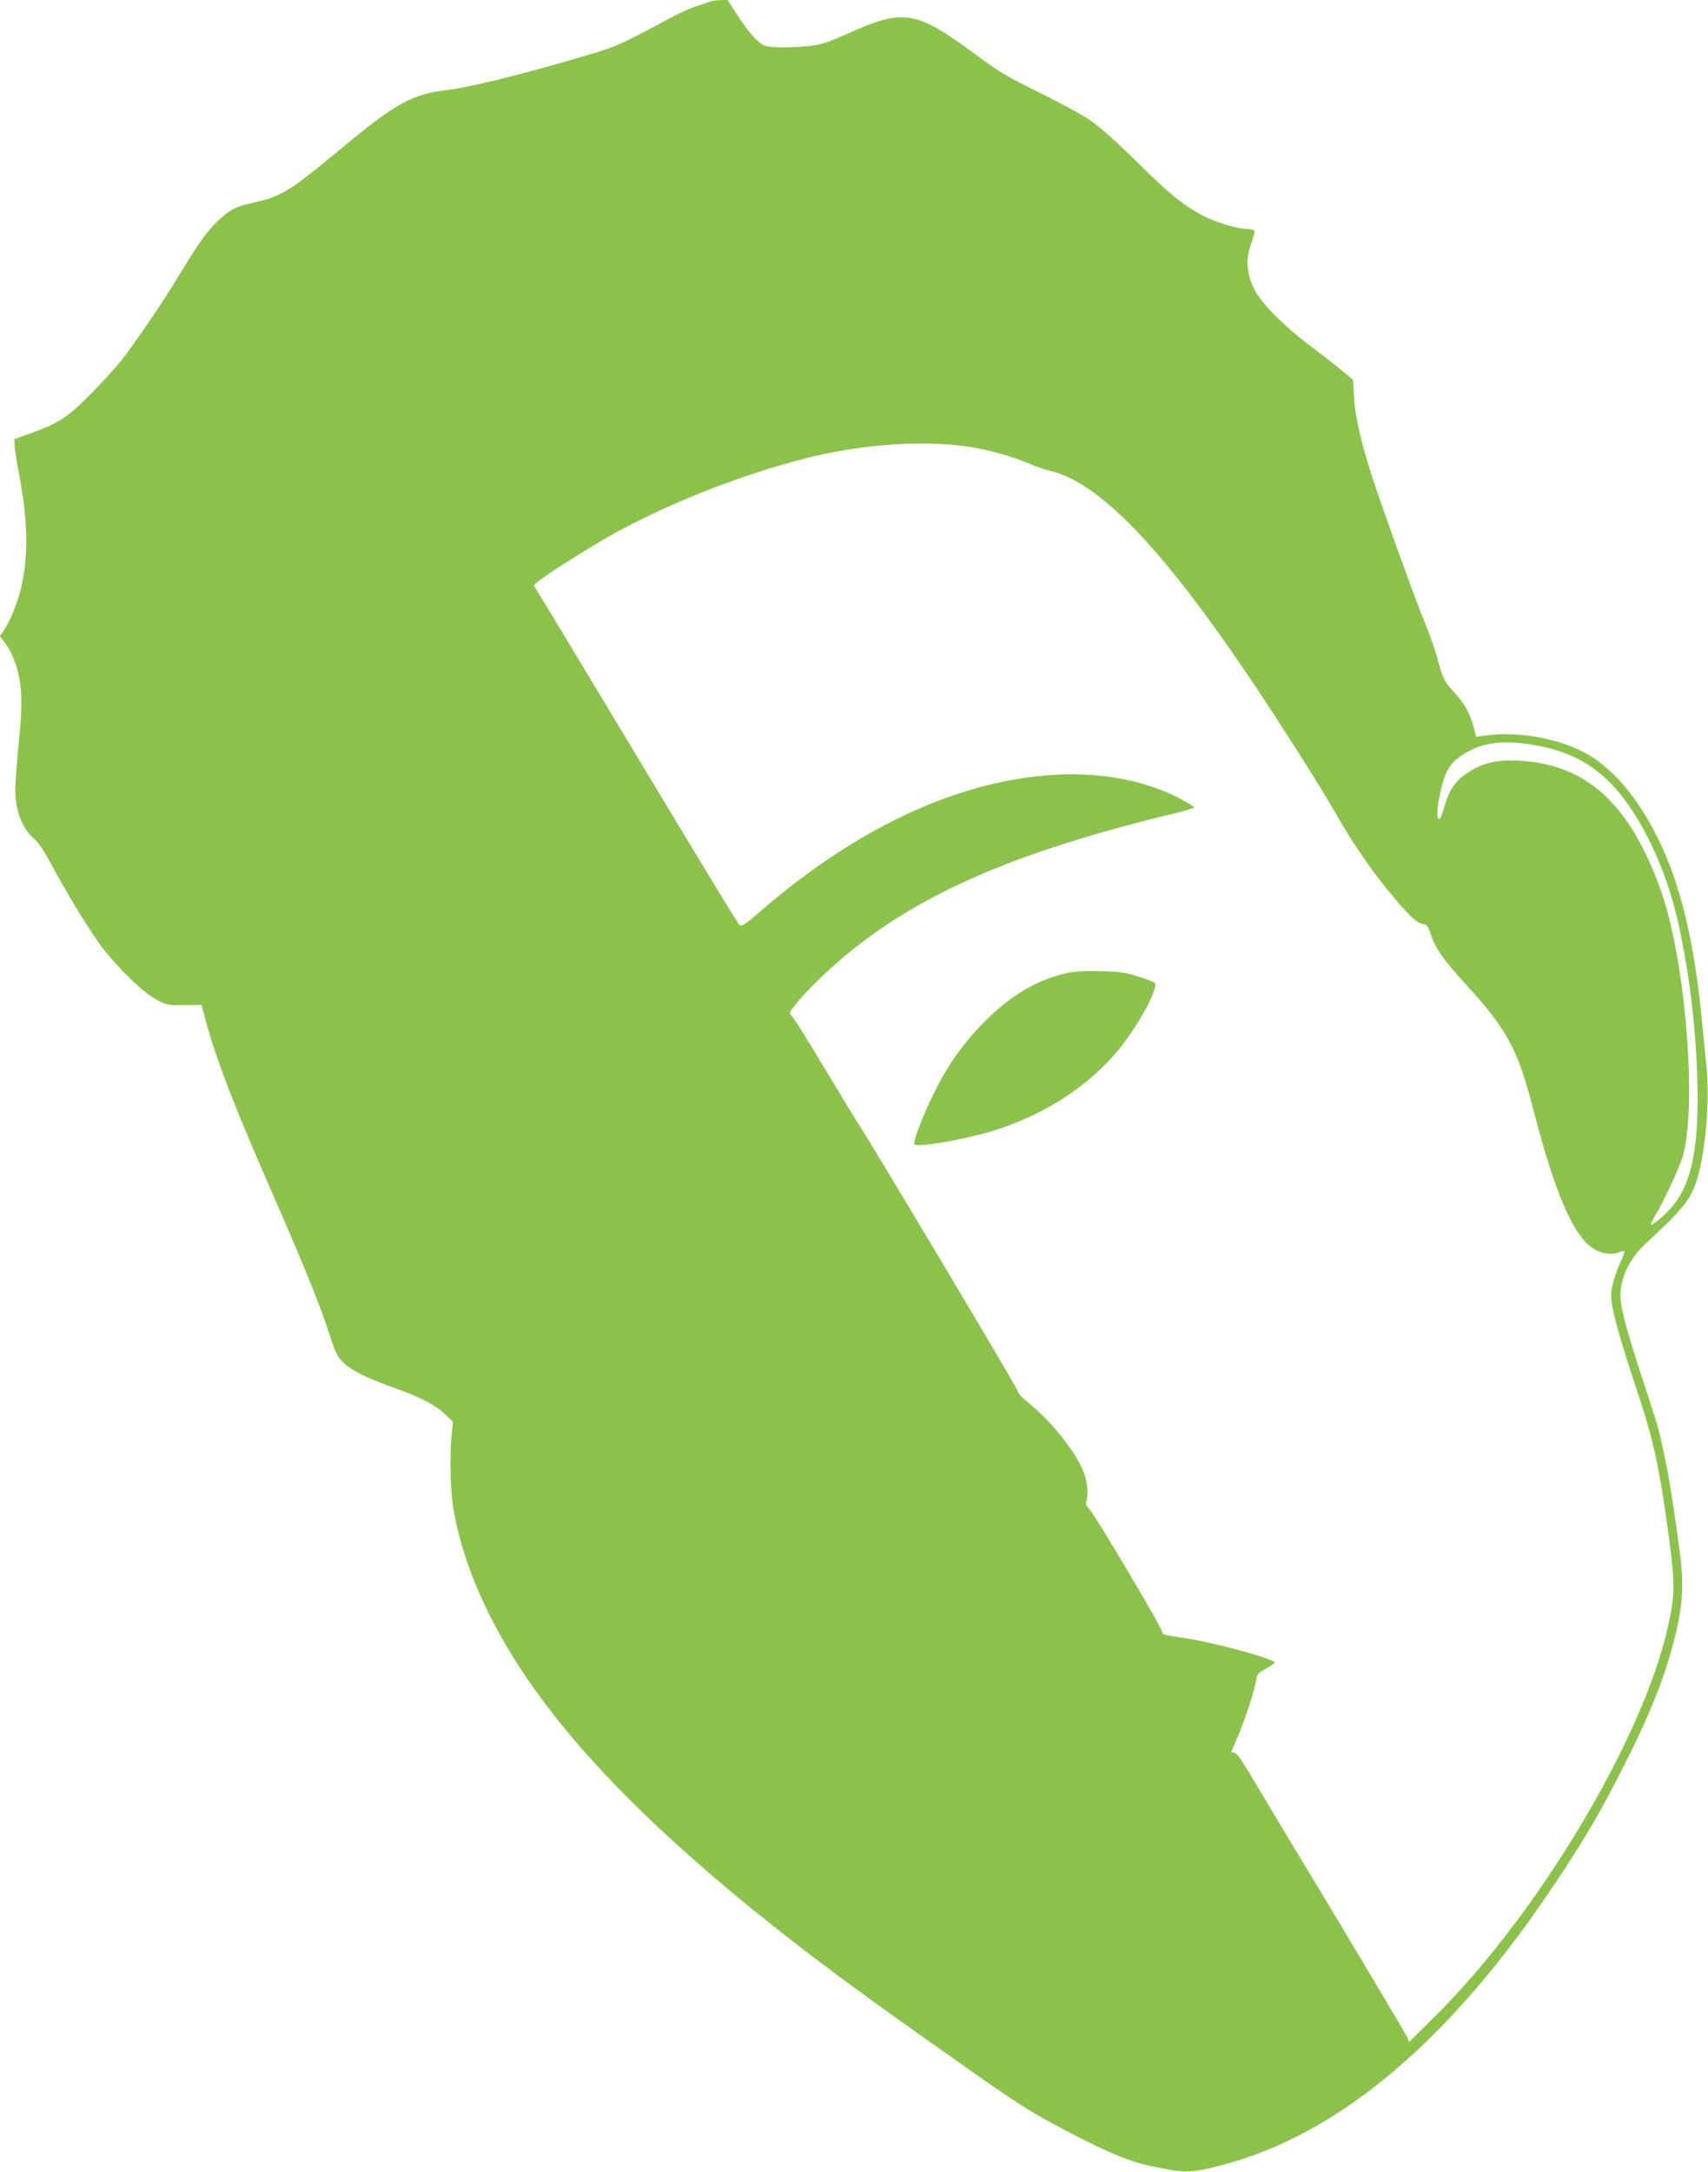 <?xml version="1.0" standalone="no"?>
<!DOCTYPE svg PUBLIC "-//W3C//DTD SVG 20010904//EN"
 "http://www.w3.org/TR/2001/REC-SVG-20010904/DTD/svg10.dtd">
<svg version="1.0" xmlns="http://www.w3.org/2000/svg"
 width="1007pt" height="1280pt" viewBox="0 0 1007 1280"
 preserveAspectRatio="xMidYMid meet">
<g transform="translate(0,1280) scale(0.1,-0.1)"
fill="#8bc34a" stroke="none">
<path d="M4185 12790 c-11 -5 -45 -16 -75 -25 -30 -9 -98 -39 -150 -67 -342
-182 -307 -167 -600 -253 -305 -89 -609 -163 -717 -175 -213 -23 -308 -76
-648 -359 -276 -230 -340 -270 -486 -302 -118 -26 -148 -40 -219 -106 -66 -60
-121 -138 -245 -343 -88 -145 -245 -376 -330 -485 -25 -32 -102 -117 -172
-189 -141 -145 -194 -179 -368 -242 l-90 -32 1 -39 c1 -21 13 -100 28 -175 53
-279 54 -496 5 -684 -22 -83 -66 -187 -99 -234 l-21 -29 35 -46 c20 -26 46
-79 60 -124 37 -118 41 -214 17 -456 -12 -115 -21 -241 -21 -280 0 -124 43
-233 115 -292 22 -18 59 -75 101 -153 85 -159 192 -335 274 -453 89 -126 257
-293 340 -337 62 -34 69 -35 166 -34 l102 1 27 -101 c65 -235 168 -500 403
-1037 181 -413 273 -642 327 -811 32 -100 44 -124 78 -157 47 -47 139 -93 302
-151 153 -54 245 -102 301 -157 l45 -43 -8 -73 c-11 -101 -8 -317 6 -412 32
-206 98 -408 206 -630 288 -591 841 -1194 1742 -1902 261 -205 511 -388 1012
-741 334 -236 439 -304 591 -385 280 -150 426 -213 560 -242 212 -44 231 -44
418 3 697 179 1365 745 1985 1684 171 258 258 407 392 673 169 332 261 574
315 821 32 147 36 267 15 425 -36 277 -67 468 -96 599 -35 159 -28 137 -134
460 -108 331 -133 442 -117 518 22 106 66 180 154 262 236 218 268 262 308
425 41 167 59 438 41 610 -6 60 -18 182 -27 270 -36 383 -101 690 -194 926
-117 296 -281 520 -461 632 -159 99 -409 149 -610 123 l-66 -8 -12 48 c-21 83
-55 147 -114 210 -62 67 -69 80 -103 207 -13 48 -47 143 -75 210 -49 119 -236
635 -306 847 -64 195 -104 368 -110 478 l-6 103 -56 47 c-31 27 -112 91 -181
142 -177 133 -308 266 -350 355 -42 88 -46 178 -11 267 12 32 20 62 16 68 -3
5 -21 10 -39 10 -54 0 -179 36 -252 73 -120 61 -209 132 -401 323 -118 117
-219 206 -274 244 -47 33 -183 106 -300 164 -189 92 -233 118 -382 228 -346
256 -421 268 -746 121 -124 -55 -156 -66 -230 -74 -129 -13 -238 -11 -270 5
-39 21 -94 84 -157 182 l-54 84 -43 -1 c-23 0 -51 -4 -62 -9z m1545 -2626
c117 -20 241 -55 334 -95 39 -17 98 -38 131 -45 312 -75 719 -519 1312 -1429
181 -279 289 -452 363 -580 102 -178 199 -321 308 -456 117 -145 171 -197 212
-205 25 -5 31 -14 46 -61 26 -81 78 -156 215 -304 235 -257 299 -377 388 -724
133 -517 247 -773 373 -834 48 -23 92 -27 134 -11 15 6 29 8 31 6 3 -3 -6 -29
-20 -58 -32 -67 -57 -154 -58 -199 -2 -70 46 -246 149 -554 99 -293 138 -473
193 -885 35 -267 34 -333 -7 -516 -148 -668 -778 -1716 -1394 -2318 l-132
-130 -13 30 c-7 16 -207 353 -445 749 -239 396 -461 766 -494 822 -40 66 -67
102 -78 103 -10 0 -18 2 -18 5 0 2 16 40 35 84 43 98 101 275 110 335 6 40 11
46 56 70 26 15 51 31 54 36 13 21 -394 130 -565 151 -74 10 -99 16 -96 26 6
15 -406 709 -436 735 -13 12 -17 24 -13 39 13 39 6 115 -14 168 -46 122 -197
311 -333 418 -31 25 -56 52 -56 61 1 14 -903 1527 -962 1612 -9 14 -93 151
-185 305 -92 154 -176 287 -186 297 -18 16 -18 18 23 70 22 29 80 91 127 137
464 453 1060 734 2084 982 75 18 137 36 137 40 0 4 -28 23 -62 41 -277 152
-641 193 -1035 117 -485 -94 -984 -357 -1462 -772 -76 -66 -107 -88 -117 -81
-14 9 -74 108 -791 1299 -228 380 -419 695 -424 701 -9 11 96 84 350 239 338
206 818 404 1256 515 329 84 708 109 975 64z m3343 -1760 c174 -33 306 -102
422 -219 174 -177 330 -502 403 -840 63 -291 99 -590 109 -905 11 -392 -30
-607 -144 -747 -39 -48 -121 -118 -129 -111 -3 3 9 28 26 56 50 81 148 294
164 356 75 288 22 1036 -104 1471 -30 104 -84 239 -136 340 -172 334 -399 494
-729 512 -119 7 -202 -11 -284 -60 -83 -50 -123 -102 -150 -196 -13 -45 -27
-84 -32 -86 -27 -17 -16 97 22 228 24 82 70 131 163 177 102 50 223 58 399 24z"/>
<path d="M6290 7065 c-187 -42 -348 -141 -513 -315 -114 -120 -199 -244 -277
-405 -58 -121 -110 -253 -110 -282 0 -13 10 -15 73 -9 110 11 303 52 419 90
285 93 536 257 707 462 121 145 247 379 218 402 -7 6 -50 22 -97 37 -71 23
-107 28 -220 31 -94 3 -155 -1 -200 -11z"/>
</g>
</svg>
